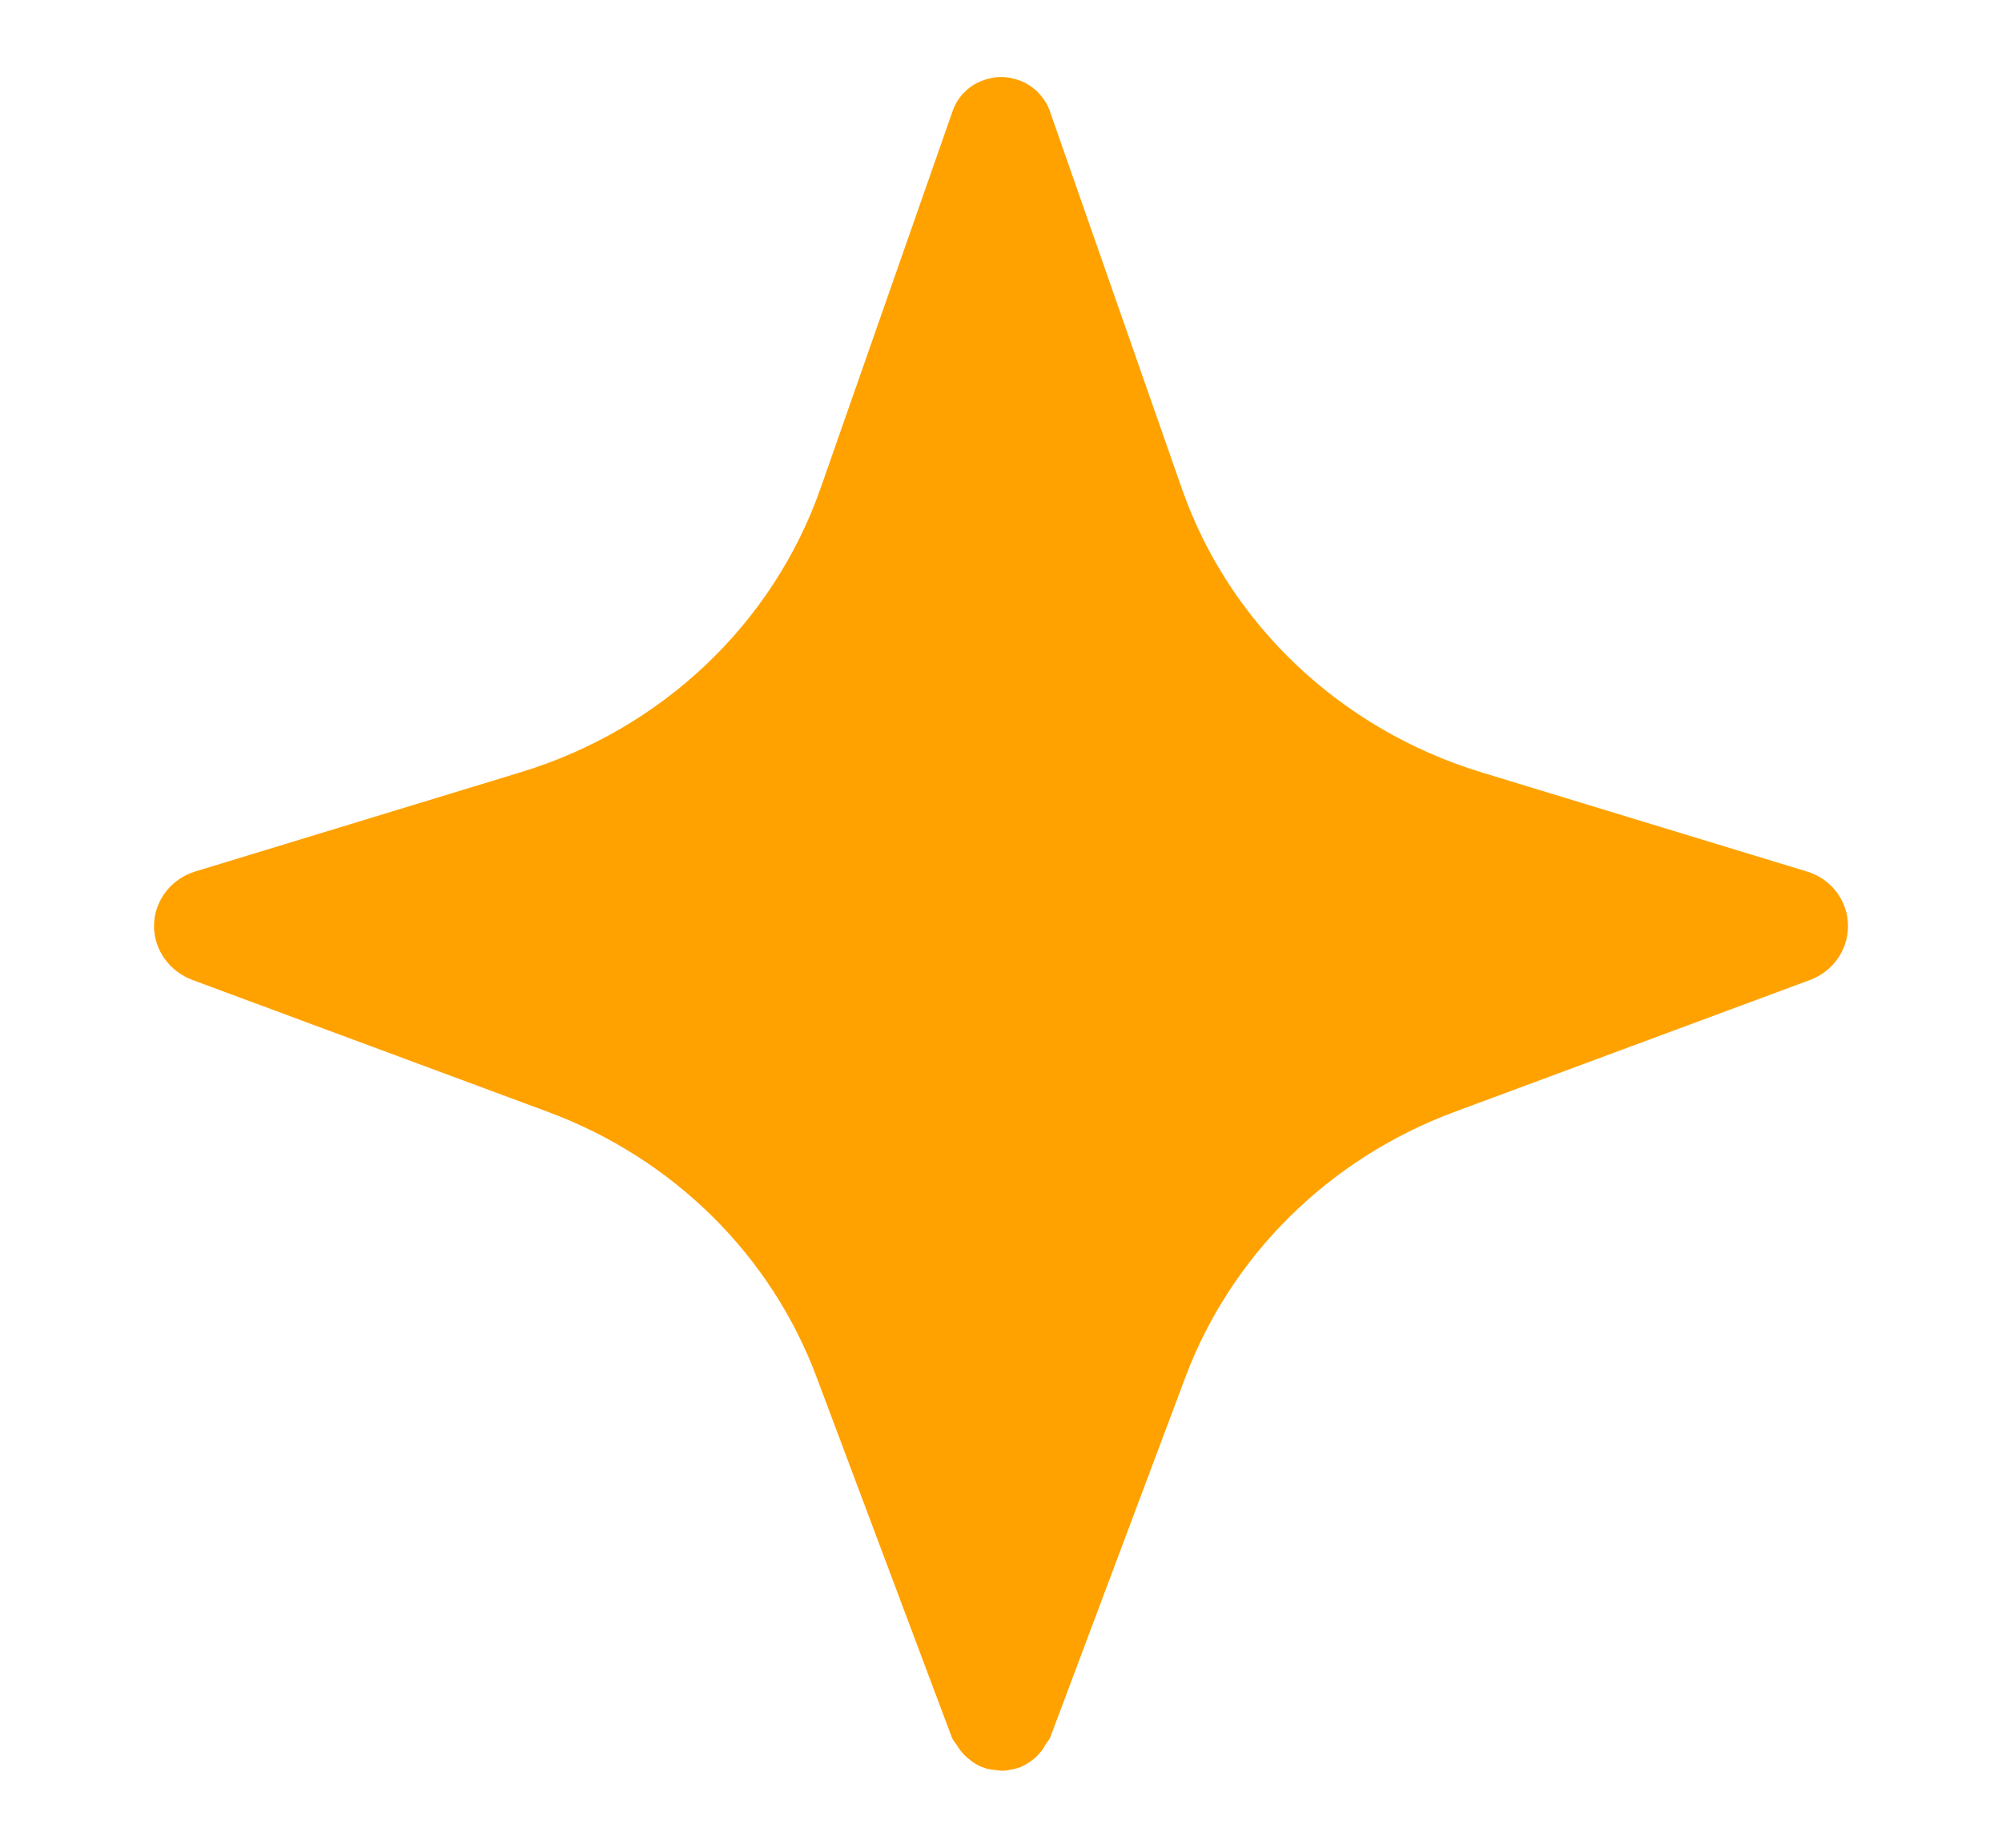 <svg width="13" height="12" viewBox="0 0 13 12" fill="none" xmlns="http://www.w3.org/2000/svg">
<path d="M12 6.014C12 6.169 11.903 6.308 11.754 6.364L9.445 7.221C8.632 7.523 7.995 8.151 7.697 8.945L6.819 11.285C6.812 11.302 6.798 11.315 6.789 11.33C6.782 11.343 6.775 11.356 6.766 11.368C6.751 11.386 6.737 11.402 6.72 11.417C6.693 11.44 6.663 11.46 6.63 11.475C6.609 11.482 6.588 11.49 6.567 11.492C6.546 11.497 6.525 11.5 6.504 11.5L6.436 11.492C6.415 11.49 6.394 11.482 6.373 11.475C6.338 11.46 6.308 11.439 6.281 11.415C6.264 11.401 6.25 11.385 6.236 11.368C6.228 11.358 6.222 11.347 6.215 11.336C6.204 11.319 6.189 11.304 6.181 11.284L5.303 8.945C5.007 8.151 4.37 7.522 3.558 7.221L1.249 6.364C1.1 6.308 1 6.169 1 6.014C1 5.852 1.11 5.707 1.27 5.659L3.382 5.015C4.297 4.736 5.018 4.052 5.327 3.175L6.187 0.718C6.197 0.69 6.21 0.665 6.226 0.642C6.237 0.627 6.247 0.612 6.263 0.599C6.294 0.566 6.333 0.541 6.381 0.523C6.394 0.518 6.409 0.513 6.425 0.51C6.449 0.503 6.475 0.5 6.501 0.5C6.527 0.5 6.554 0.503 6.577 0.51C6.593 0.513 6.609 0.518 6.622 0.523C6.664 0.538 6.7 0.563 6.732 0.591C6.745 0.604 6.755 0.617 6.766 0.629C6.787 0.657 6.805 0.685 6.816 0.718L7.675 3.175C7.982 4.052 8.705 4.736 9.617 5.015L11.73 5.659C11.893 5.707 12 5.852 12 6.014Z" fill="#FFA200"/>
</svg>
